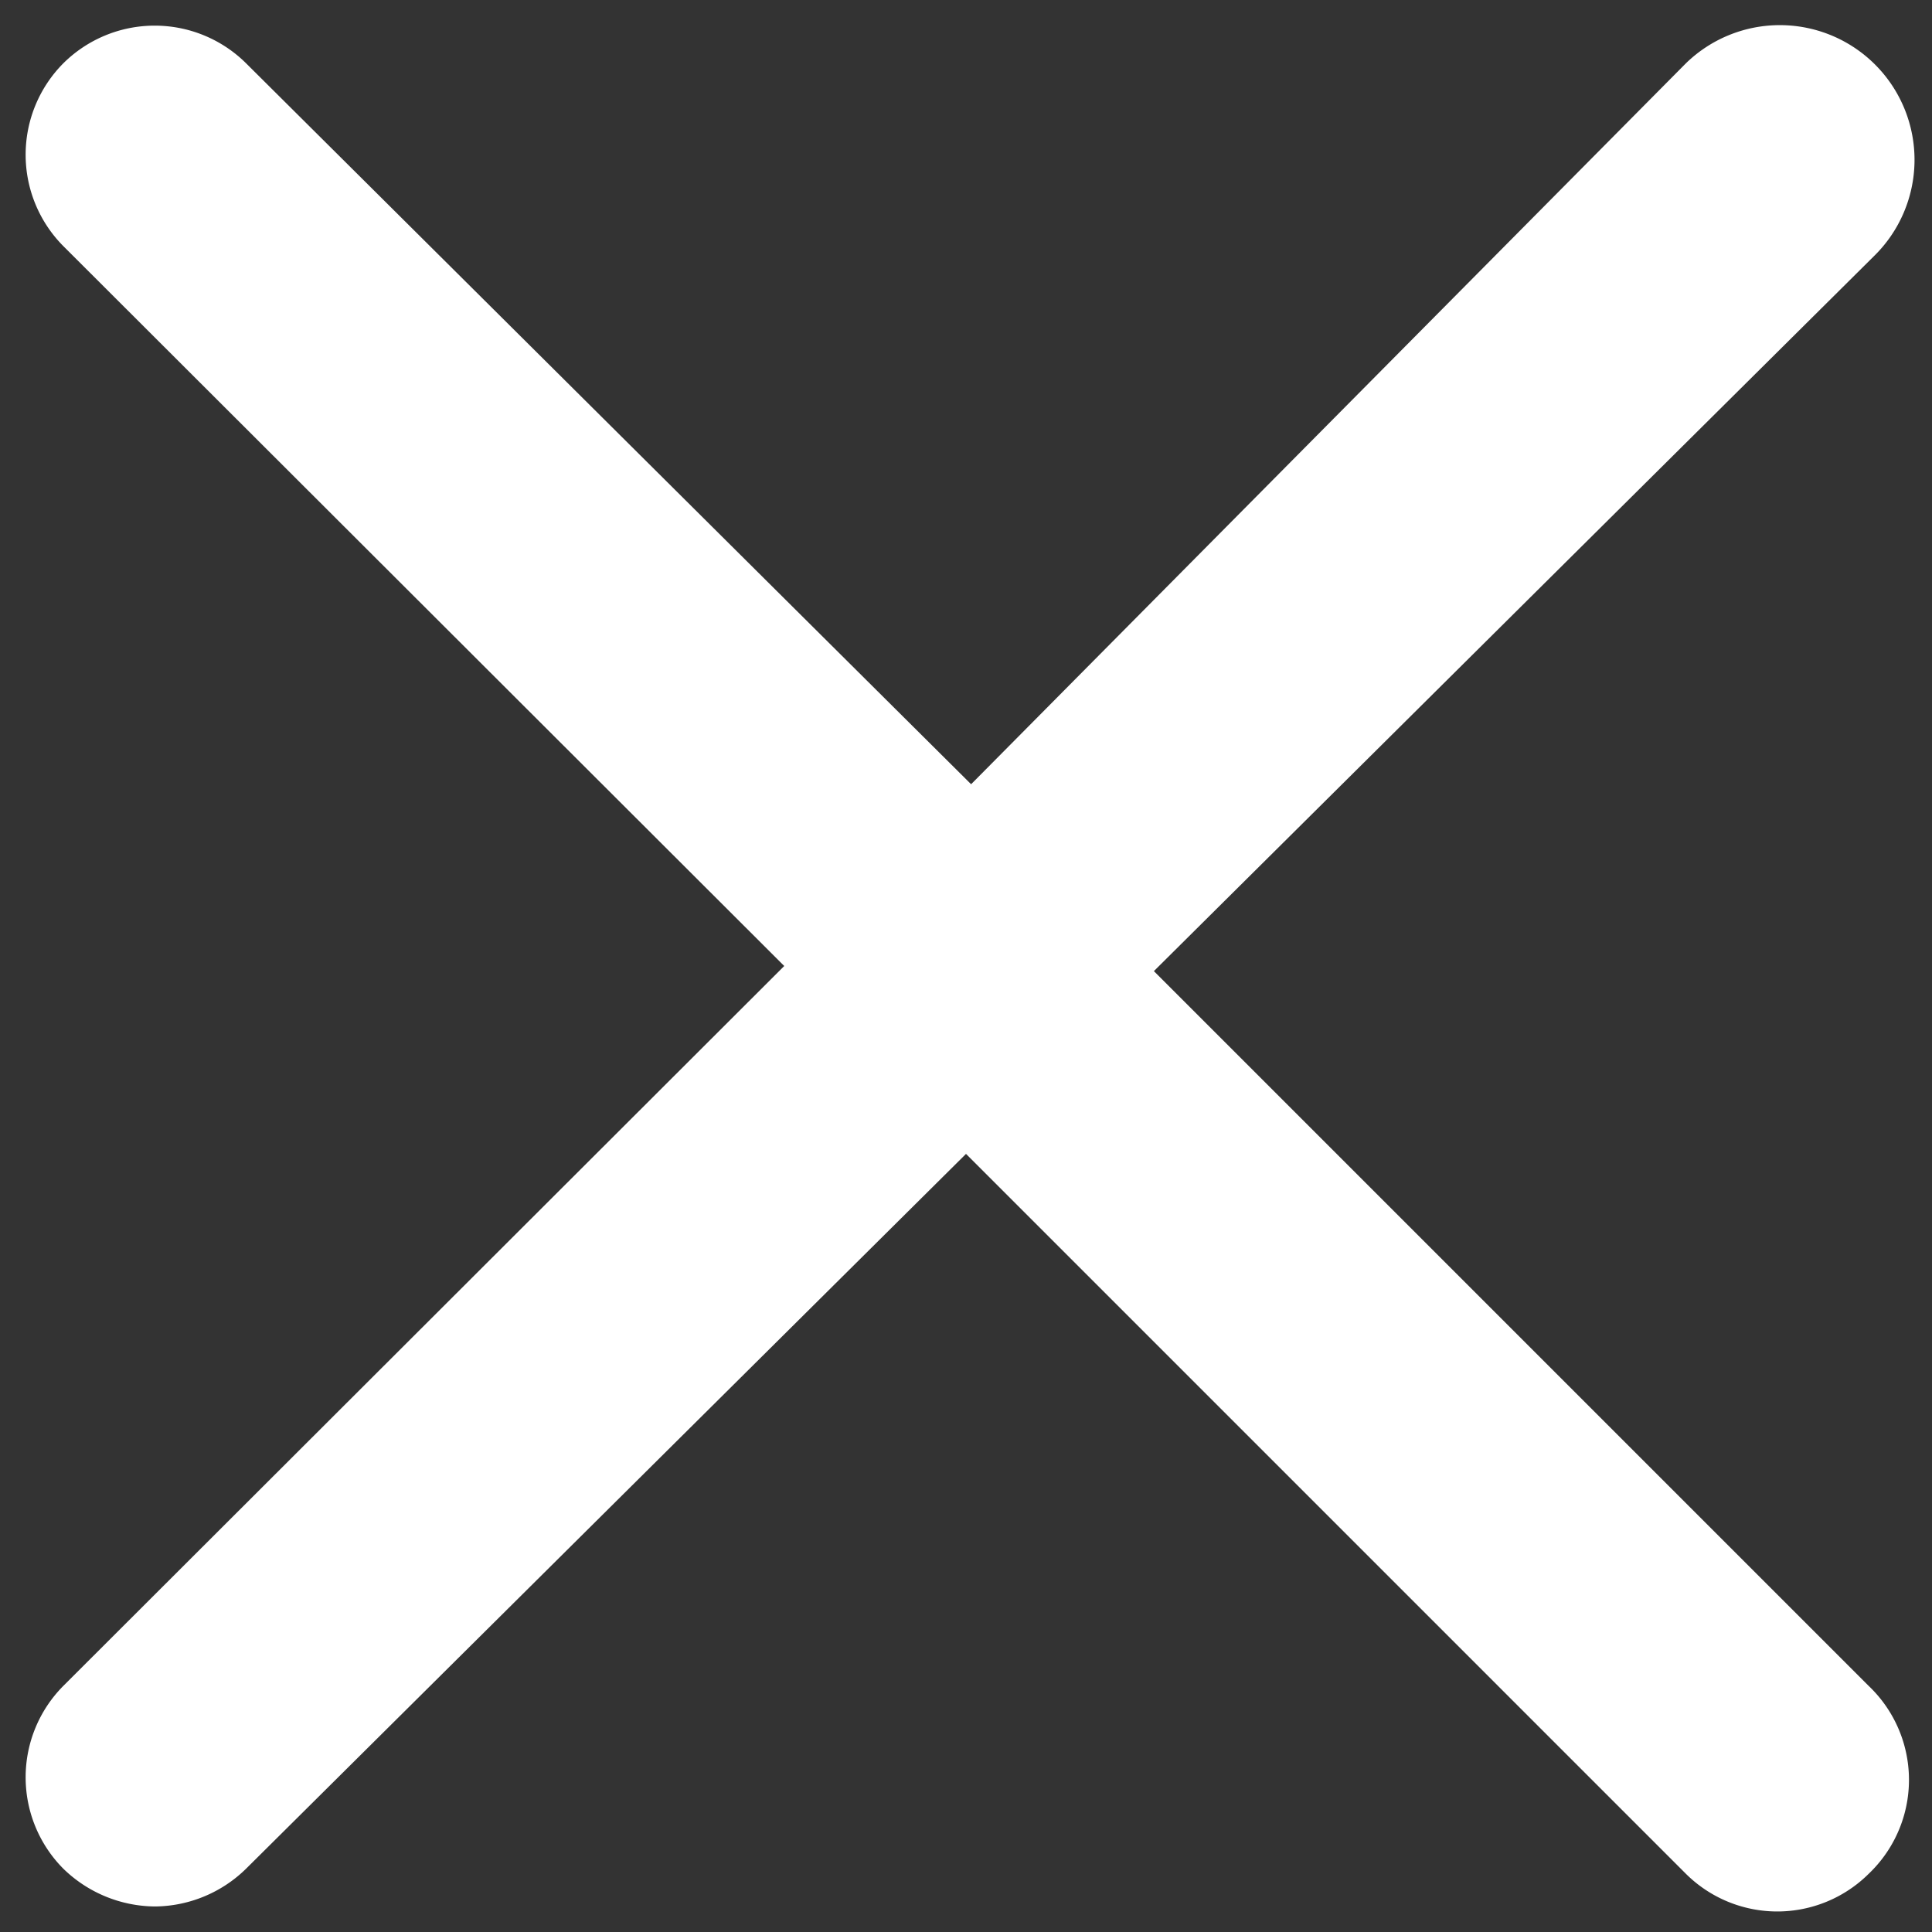 <svg id="Web_OK" data-name="Web OK" xmlns="http://www.w3.org/2000/svg" viewBox="0 0 18.92 18.92"><rect x="0" y="0" width="18.92" height="18.92" fill="#333333" stroke="none"/><defs><style>.cls-1{fill:#fff;}</style></defs><path class="cls-1" d="M18.3,16.51l-7-7,7.05-7A1.27,1.27,0,0,0,16.51.62l-7,7.06L2.41.62A1.27,1.27,0,0,0,.62.62h0a1.27,1.27,0,0,0,0,1.79L7.68,9.46.62,16.51a1.27,1.27,0,0,0,0,1.79h0a1.3,1.3,0,0,0,.9.37,1.29,1.29,0,0,0,.89-.37l7.05-7,7.05,7.05a1.27,1.27,0,0,0,1.79,0A1.27,1.27,0,0,0,18.3,16.51Z"/></svg>
